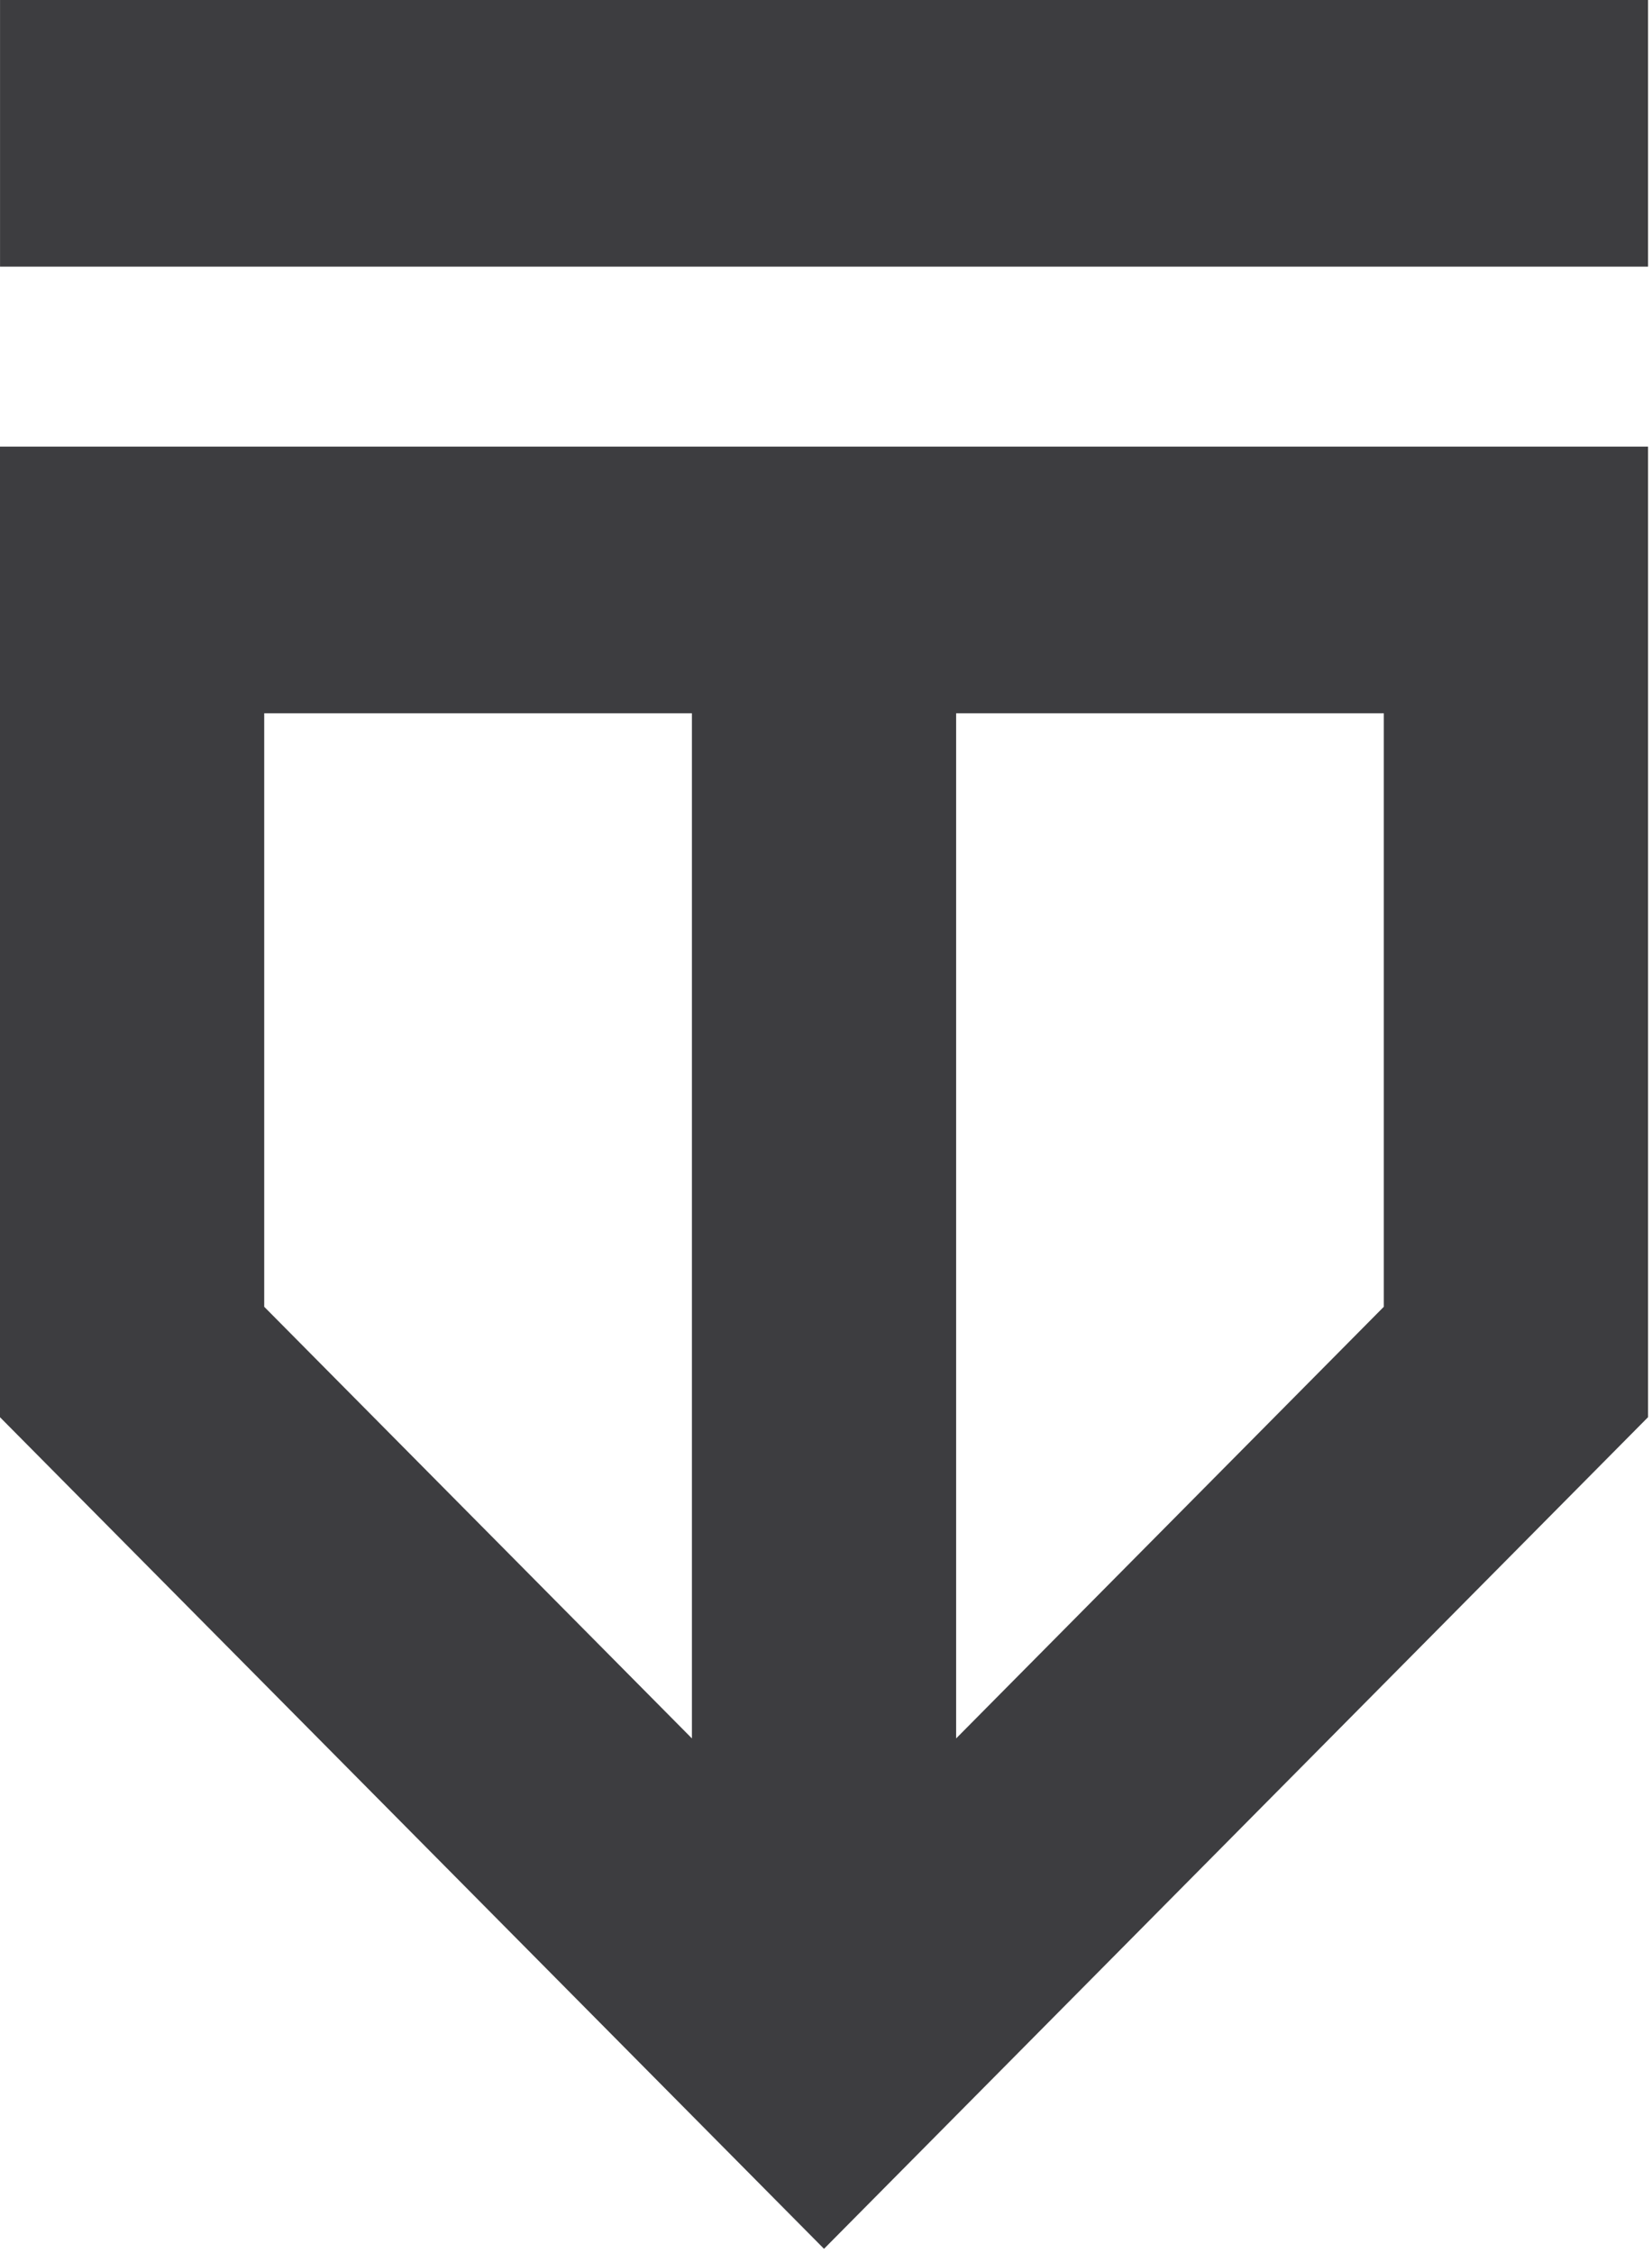 <?xml version="1.0" encoding="UTF-8"?>
<svg width="44px" height="60px" viewBox="0 0 44 60" version="1.1" xmlns="http://www.w3.org/2000/svg" xmlns:xlink="http://www.w3.org/1999/xlink">
    <!-- Generator: Sketch 61.2 (89653) - https://sketch.com -->
    <title>logo/shield</title>
    <desc>Created with Sketch.</desc>
    <g id="Design" stroke="none" stroke-width="1" fill="none" fill-rule="evenodd">
        <g id="UI-library" transform="translate(-452, -427)" fill="#3D3D40">
            <g id="brand" transform="translate(70, 84)">
                <g id="shield" transform="translate(104, 262)">
                    <g id="3" transform="translate(248, 54)">
                        <g id="logo/shield" transform="translate(30, 27)">
                            <g id="tempered-networks-logo">
                                <path d="M36.857,34.8 L25.466,46.295 L25.466,18.995 L36.857,18.995 L36.857,34.8 Z M18.429,46.295 L7.037,34.8 L7.037,18.995 L18.429,18.995 L18.429,46.295 Z M43.894,11.894 L43.894,37.741 L21.947,59.887 L0,37.741 L0,11.894 L43.894,11.894 Z M43.894,-7.22585833e-15 L43.894,7.101 L0.001,7.101 L0.001,-7.22585833e-15 L43.894,-7.22585833e-15 Z" id="shield"></path>
                            </g>
                        </g>
                    </g>
                </g>
            </g>
        </g>
    </g>
</svg>